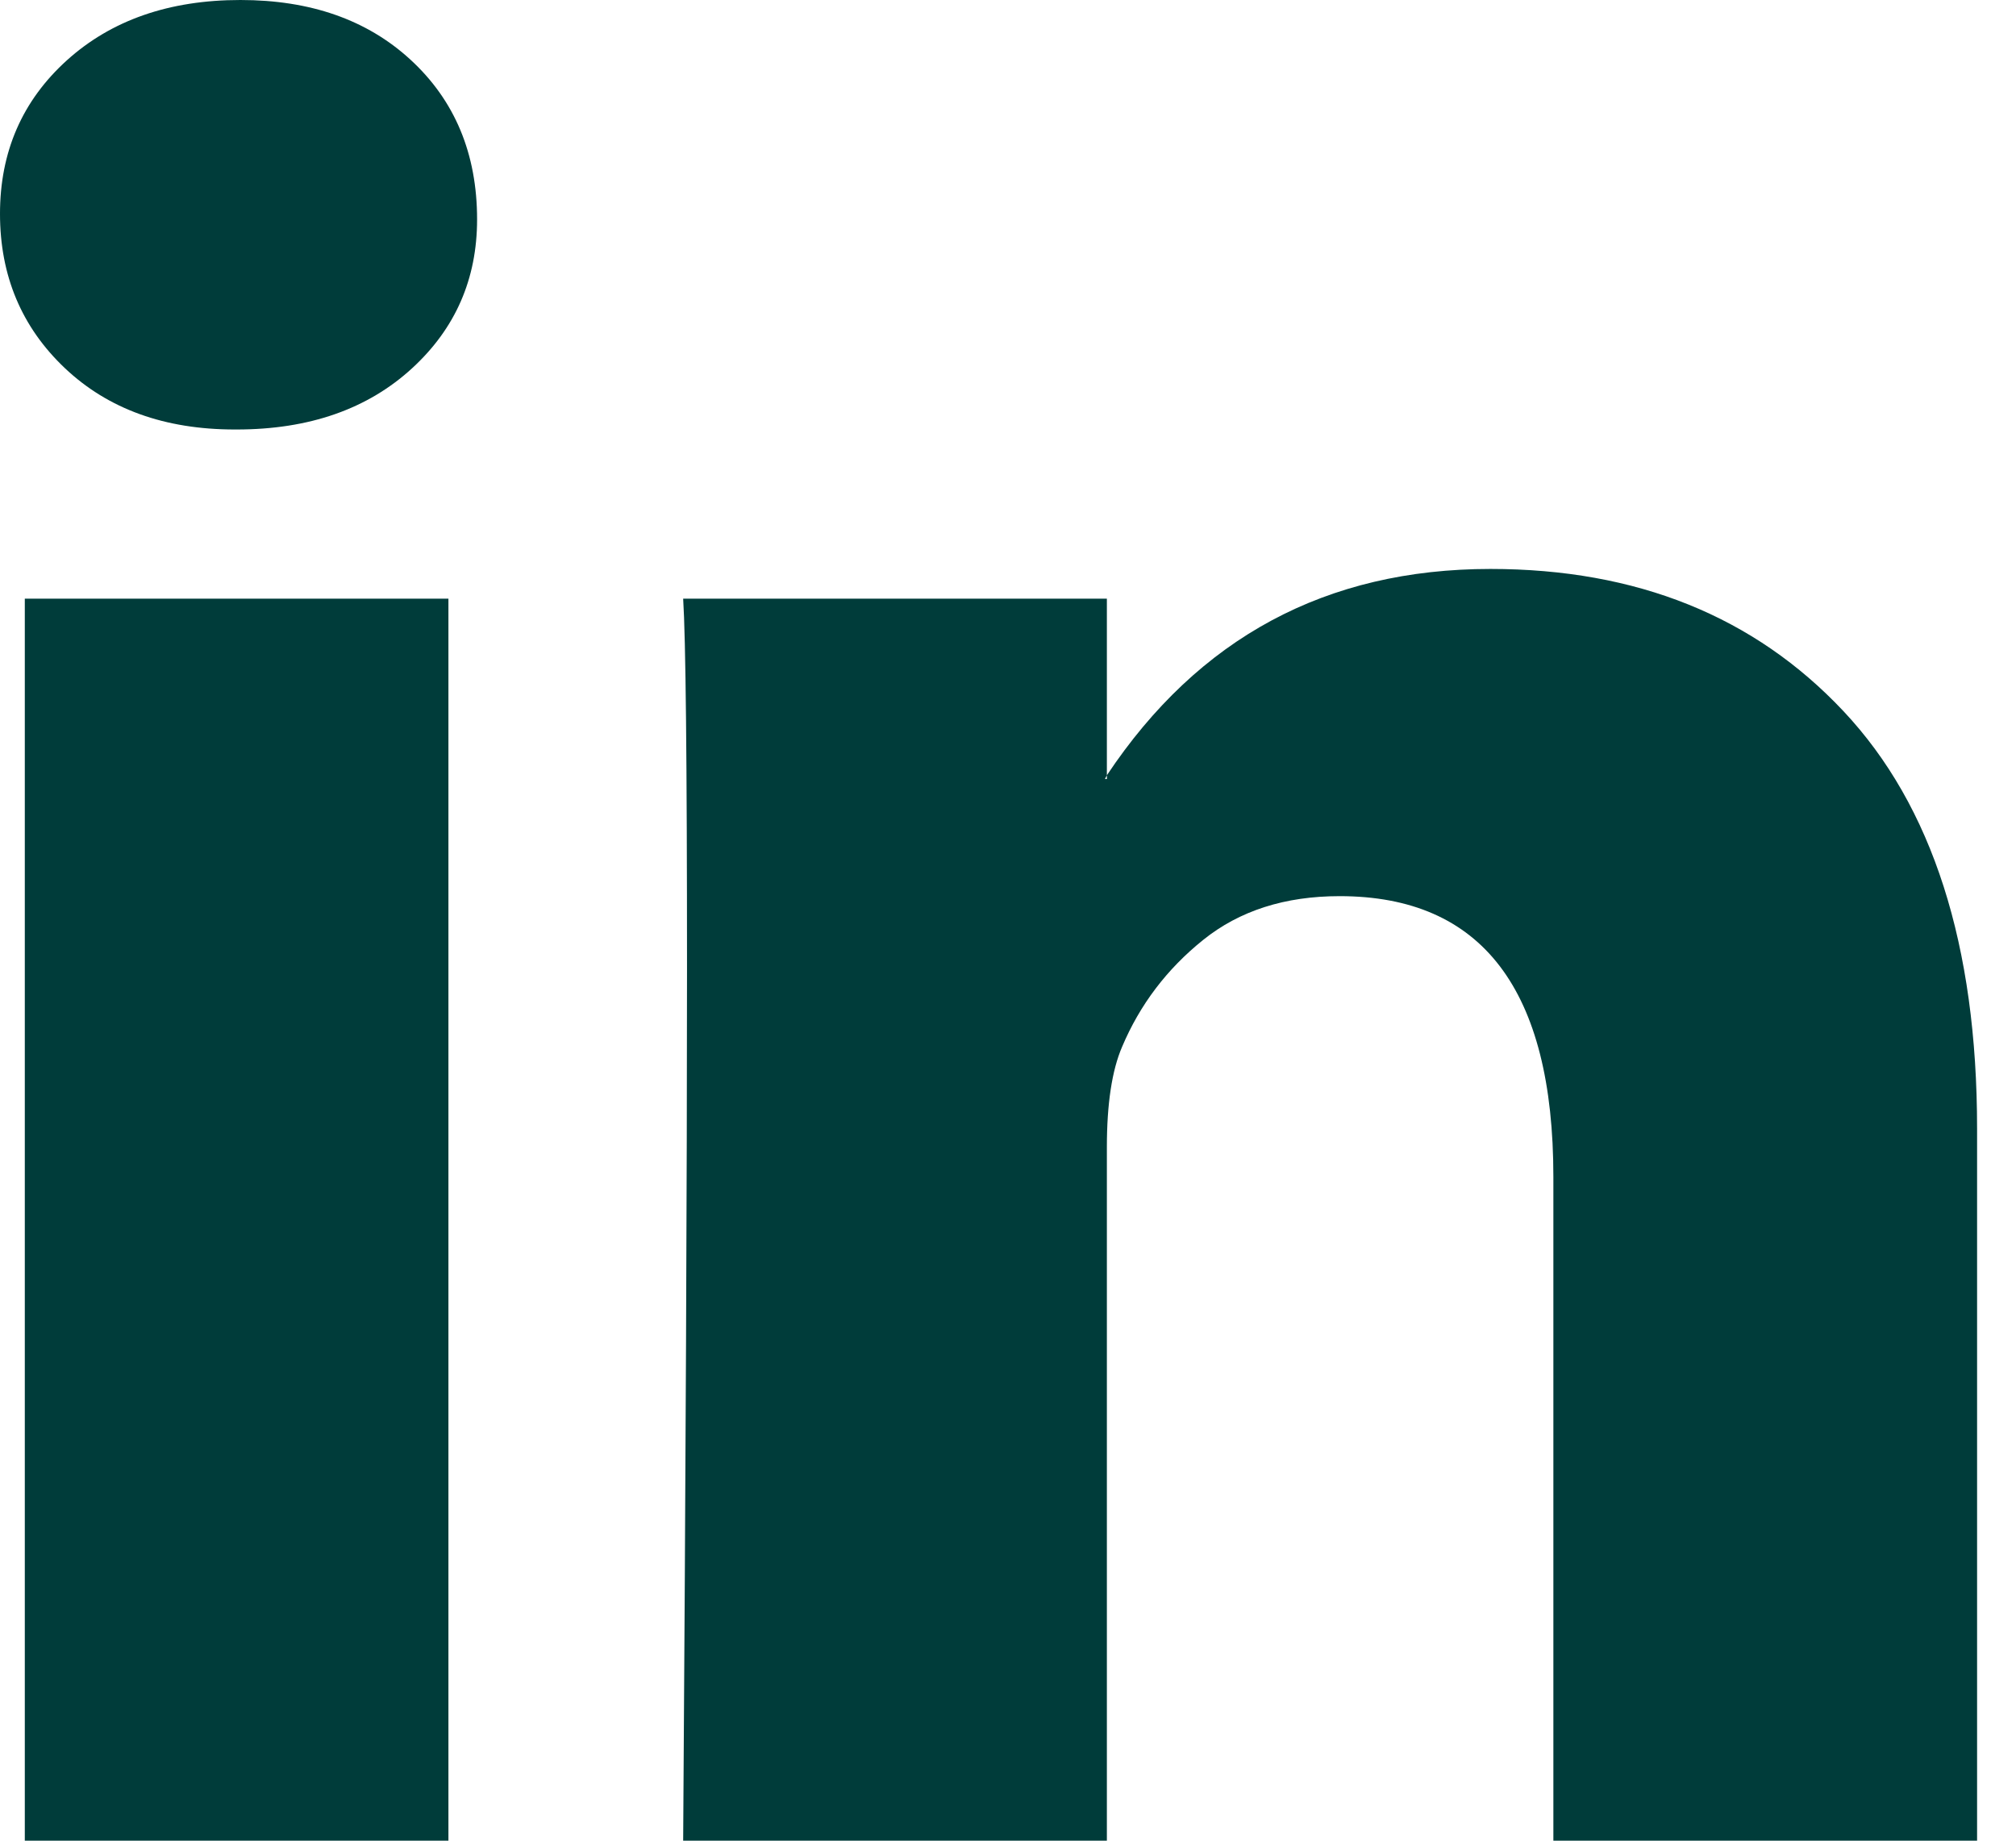 <svg width="23" height="21" viewBox="0 0 23 21" fill="none" xmlns="http://www.w3.org/2000/svg">
<path d="M0 2.439C0 1.732 0.254 1.149 0.762 0.689C1.27 0.23 1.93 0 2.743 0C3.542 0 4.187 0.226 4.681 0.679C5.189 1.145 5.443 1.754 5.443 2.503C5.443 3.182 5.196 3.747 4.703 4.2C4.195 4.667 3.527 4.9 2.7 4.9H2.678C1.88 4.9 1.234 4.667 0.74 4.2C0.247 3.733 0 3.146 0 2.439ZM0.283 21V6.83H5.116V21H0.283ZM7.794 21H12.628V13.088C12.628 12.593 12.686 12.211 12.802 11.942C13.005 11.462 13.313 11.055 13.727 10.723C14.141 10.39 14.66 10.224 15.284 10.224C16.909 10.224 17.722 11.292 17.722 13.427V21H22.556V12.876C22.556 10.783 22.048 9.195 21.032 8.114C20.015 7.032 18.673 6.491 17.004 6.491C15.131 6.491 13.673 7.276 12.628 8.845V8.888H12.606L12.628 8.845V6.83H7.794C7.823 7.283 7.838 8.69 7.838 11.052C7.838 13.413 7.823 16.729 7.794 21Z" fill="#003C3A"/>
</svg>

